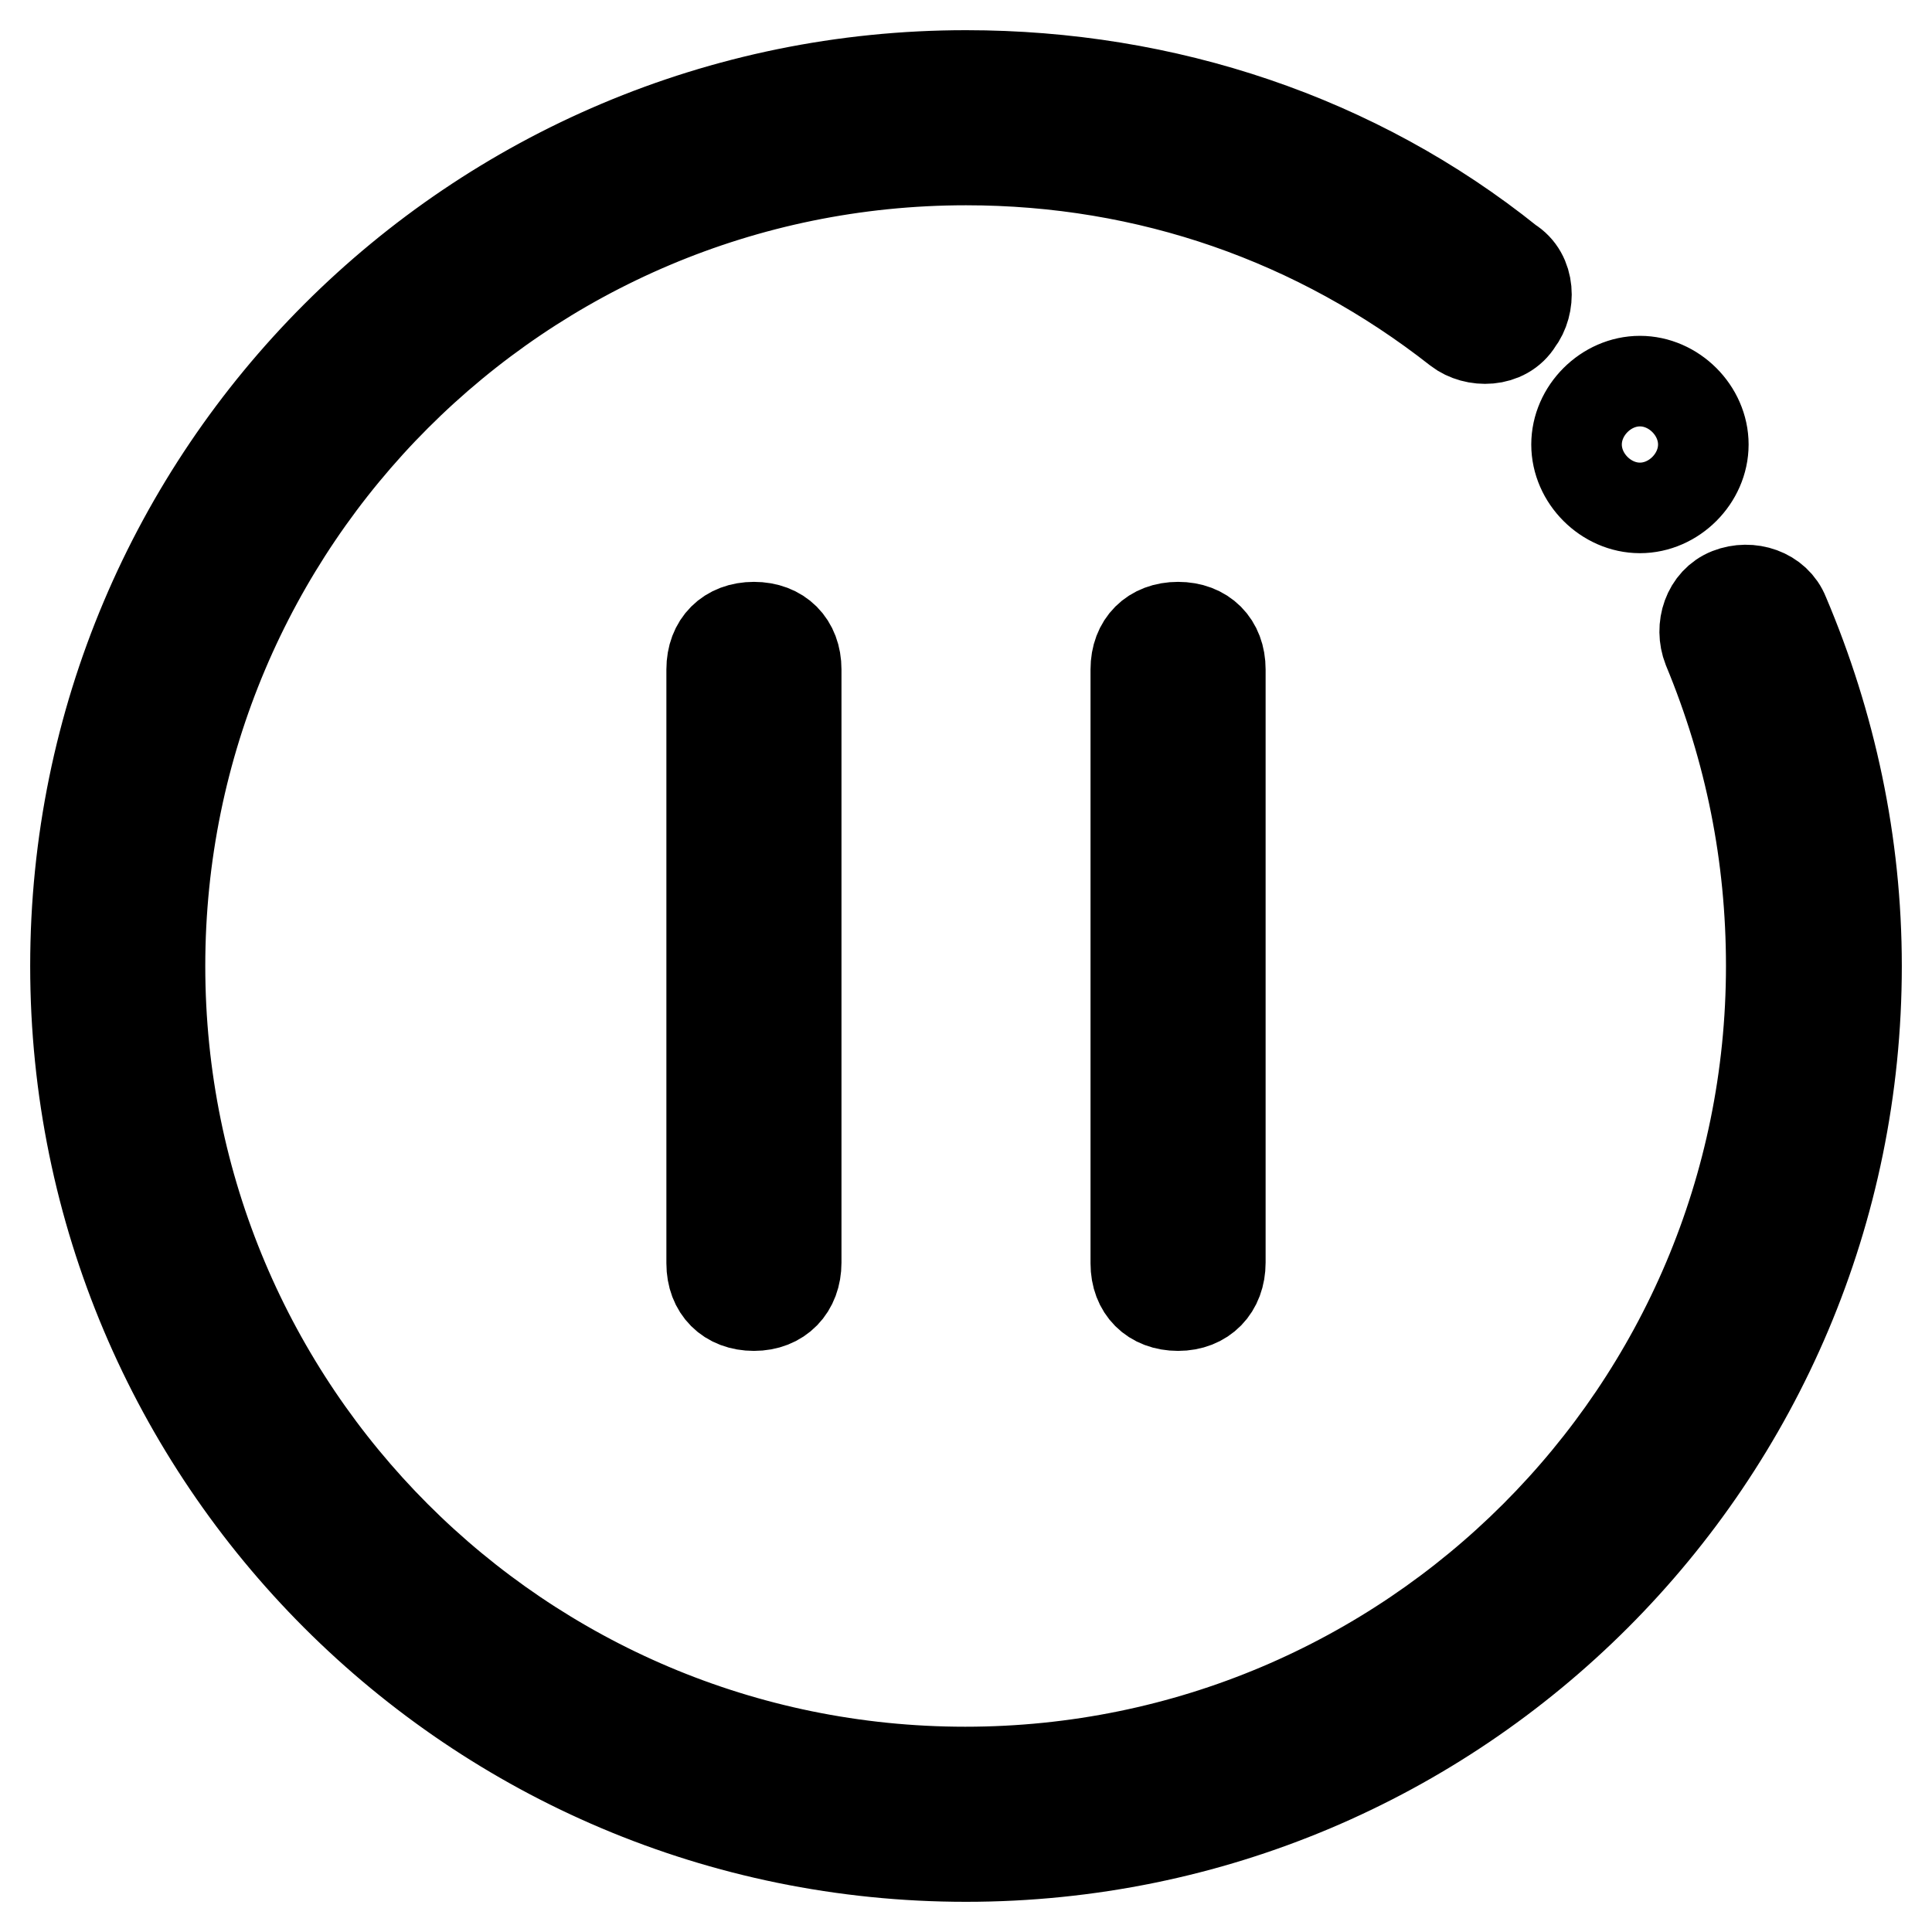 <?xml version="1.0" encoding="utf-8"?>
<!-- Svg Vector Icons : http://www.onlinewebfonts.com/icon -->
<!DOCTYPE svg PUBLIC "-//W3C//DTD SVG 1.1//EN" "http://www.w3.org/Graphics/SVG/1.1/DTD/svg11.dtd">
<svg version="1.1" xmlns="http://www.w3.org/2000/svg" xmlns:xlink="http://www.w3.org/1999/xlink" x="0px" y="0px" viewBox="0 0 256 256" enable-background="new 0 0 256 256" xml:space="preserve">
<g> <path stroke-width="12" fill-opacity="0" stroke="#000000"  d="M246,128c0-16.3-3.4-32-9.6-46.6c-1.1-2.8-4.5-3.9-7.3-2.8c-2.8,1.1-3.9,4.5-2.8,7.3 c5.6,13.5,8.4,27.5,8.4,42.1c0,59-47.8,106.8-106.8,106.8S21.2,187,21.2,128S69,21.2,128,21.2c24.2,0,46.6,7.9,65.2,22.5 c2.2,1.7,6.2,1.7,7.9-1.1c1.7-2.2,1.7-6.2-1.1-7.9C179.7,18.4,154.4,10,128,10C62.8,10,10,62.8,10,128c0,65.2,52.8,118,118,118 C193.2,246,246,193.2,246,128z M217.3,50.5c-4.5,0-8.4,3.9-8.4,8.4s3.9,8.4,8.4,8.4s8.4-3.9,8.4-8.4S221.8,50.5,217.3,50.5z  M161.7,167.3V88.7c0-3.4-2.2-5.6-5.6-5.6c-3.4,0-5.6,2.2-5.6,5.6v78.7c0,3.4,2.2,5.6,5.6,5.6C159.5,173,161.7,170.7,161.7,167.3z  M105.5,167.3V88.7c0-3.4-2.2-5.6-5.6-5.6c-3.4,0-5.6,2.2-5.6,5.6v78.7c0,3.4,2.2,5.6,5.6,5.6C103.3,173,105.5,170.7,105.5,167.3z" /></g>
</svg>
